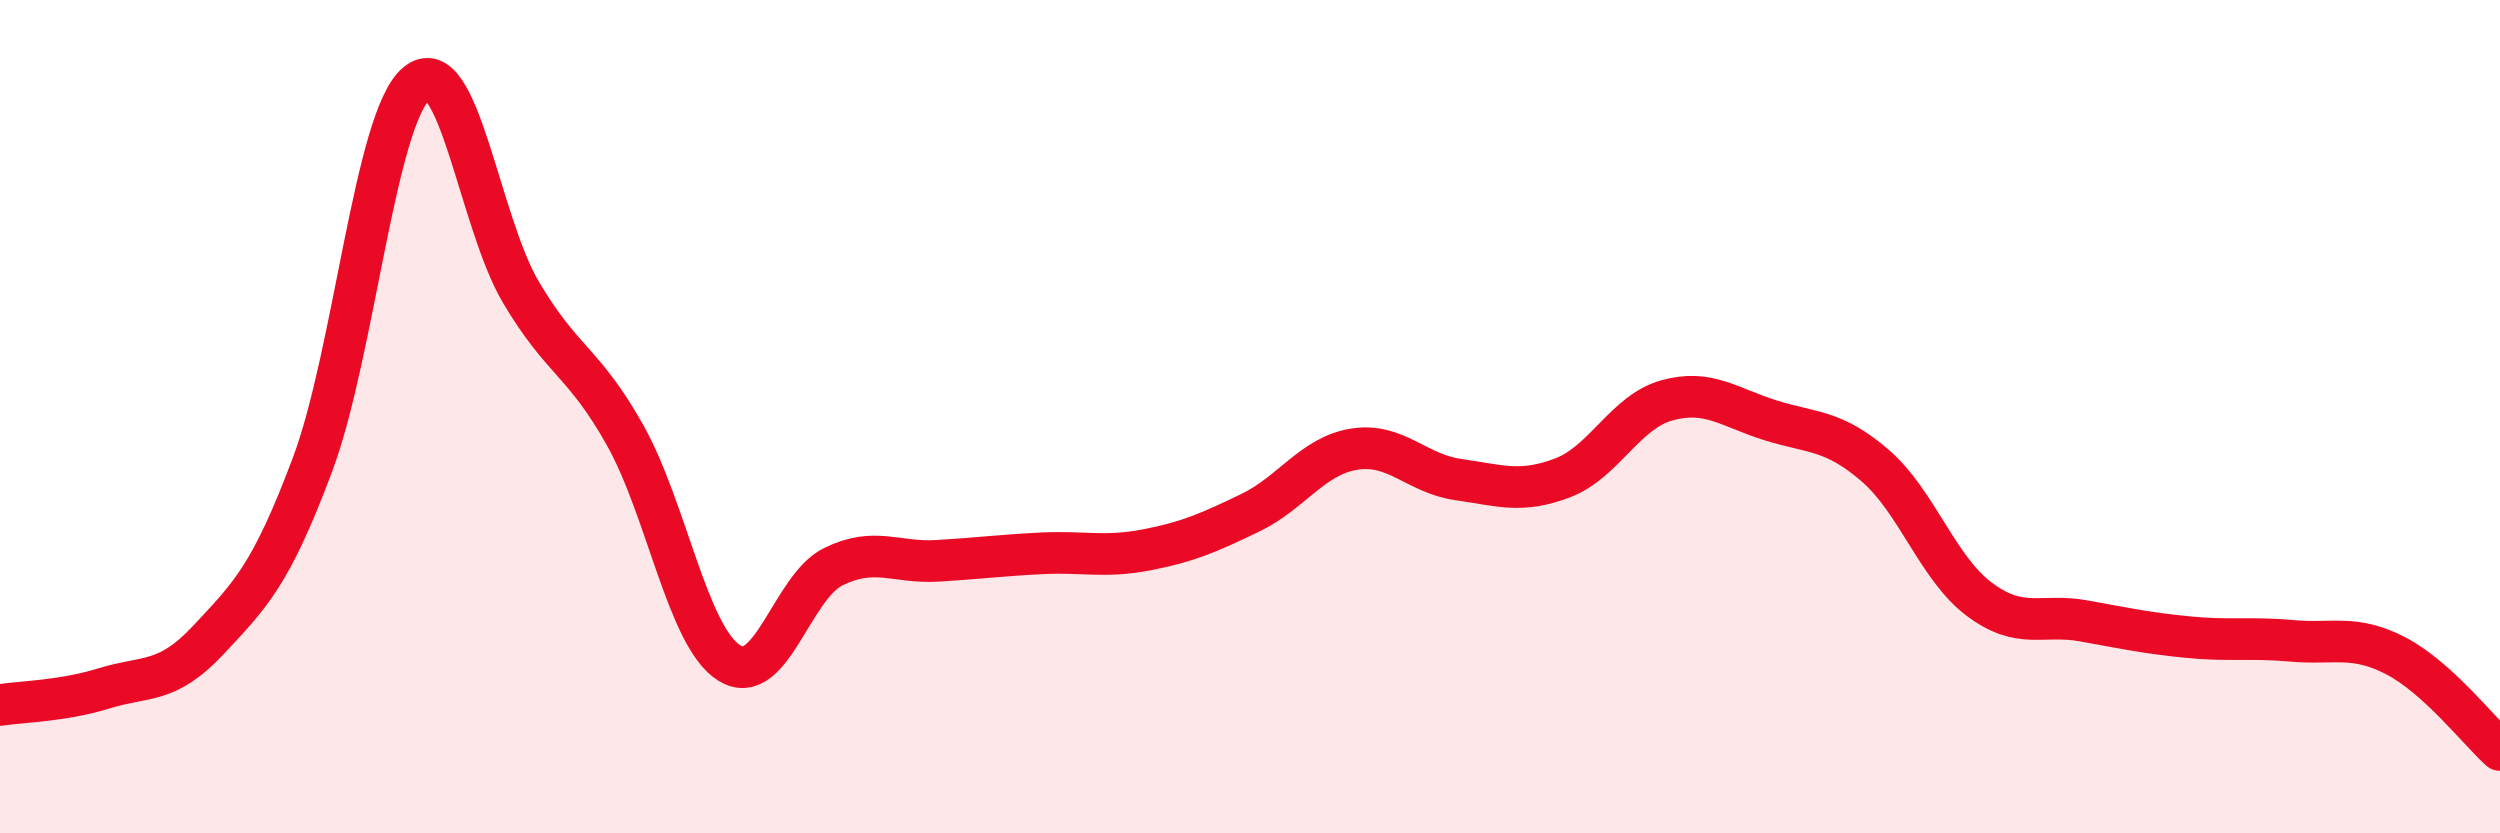 
    <svg width="60" height="20" viewBox="0 0 60 20" xmlns="http://www.w3.org/2000/svg">
      <path
        d="M 0,16.92 C 0.5,16.84 1.5,16.83 2.5,16.52 C 3.5,16.21 4,16.43 5,15.36 C 6,14.29 6.5,13.82 7.5,11.15 C 8.5,8.48 9,2.83 10,2 C 11,1.17 11.5,5.32 12.5,7.01 C 13.5,8.7 14,8.66 15,10.44 C 16,12.22 16.5,15.28 17.5,15.91 C 18.5,16.54 19,14.09 20,13.6 C 21,13.11 21.5,13.52 22.5,13.46 C 23.5,13.4 24,13.33 25,13.28 C 26,13.23 26.5,13.39 27.5,13.2 C 28.5,13.01 29,12.79 30,12.31 C 31,11.83 31.5,10.94 32.5,10.78 C 33.5,10.62 34,11.37 35,11.51 C 36,11.65 36.5,11.85 37.5,11.47 C 38.5,11.09 39,9.89 40,9.61 C 41,9.33 41.5,9.78 42.5,10.09 C 43.5,10.4 44,10.31 45,11.17 C 46,12.03 46.5,13.63 47.5,14.38 C 48.5,15.13 49,14.72 50,14.9 C 51,15.08 51.5,15.19 52.5,15.29 C 53.5,15.39 54,15.29 55,15.38 C 56,15.47 56.5,15.22 57.5,15.74 C 58.5,16.26 59.5,17.55 60,18L60 20L0 20Z"
        fill="#EB0A25"
        opacity="0.1"
        stroke-linecap="round"
        stroke-linejoin="round"
      />
      <path
        d="M 0,16.92 C 0.5,16.84 1.5,16.83 2.5,16.52 C 3.5,16.21 4,16.43 5,15.36 C 6,14.29 6.5,13.82 7.5,11.15 C 8.5,8.48 9,2.83 10,2 C 11,1.17 11.5,5.32 12.5,7.01 C 13.5,8.7 14,8.66 15,10.44 C 16,12.22 16.5,15.28 17.5,15.91 C 18.5,16.54 19,14.09 20,13.6 C 21,13.11 21.5,13.52 22.5,13.46 C 23.5,13.4 24,13.33 25,13.28 C 26,13.23 26.5,13.39 27.5,13.2 C 28.5,13.01 29,12.79 30,12.31 C 31,11.83 31.5,10.94 32.5,10.78 C 33.5,10.62 34,11.37 35,11.51 C 36,11.65 36.5,11.85 37.5,11.47 C 38.5,11.09 39,9.89 40,9.61 C 41,9.33 41.5,9.78 42.5,10.09 C 43.5,10.4 44,10.31 45,11.17 C 46,12.03 46.5,13.63 47.5,14.38 C 48.5,15.13 49,14.72 50,14.9 C 51,15.08 51.5,15.19 52.5,15.29 C 53.5,15.39 54,15.29 55,15.38 C 56,15.47 56.5,15.22 57.5,15.74 C 58.5,16.26 59.5,17.55 60,18"
        stroke="#EB0A25"
        stroke-width="1"
        fill="none"
        stroke-linecap="round"
        stroke-linejoin="round"
      />
    </svg>
  